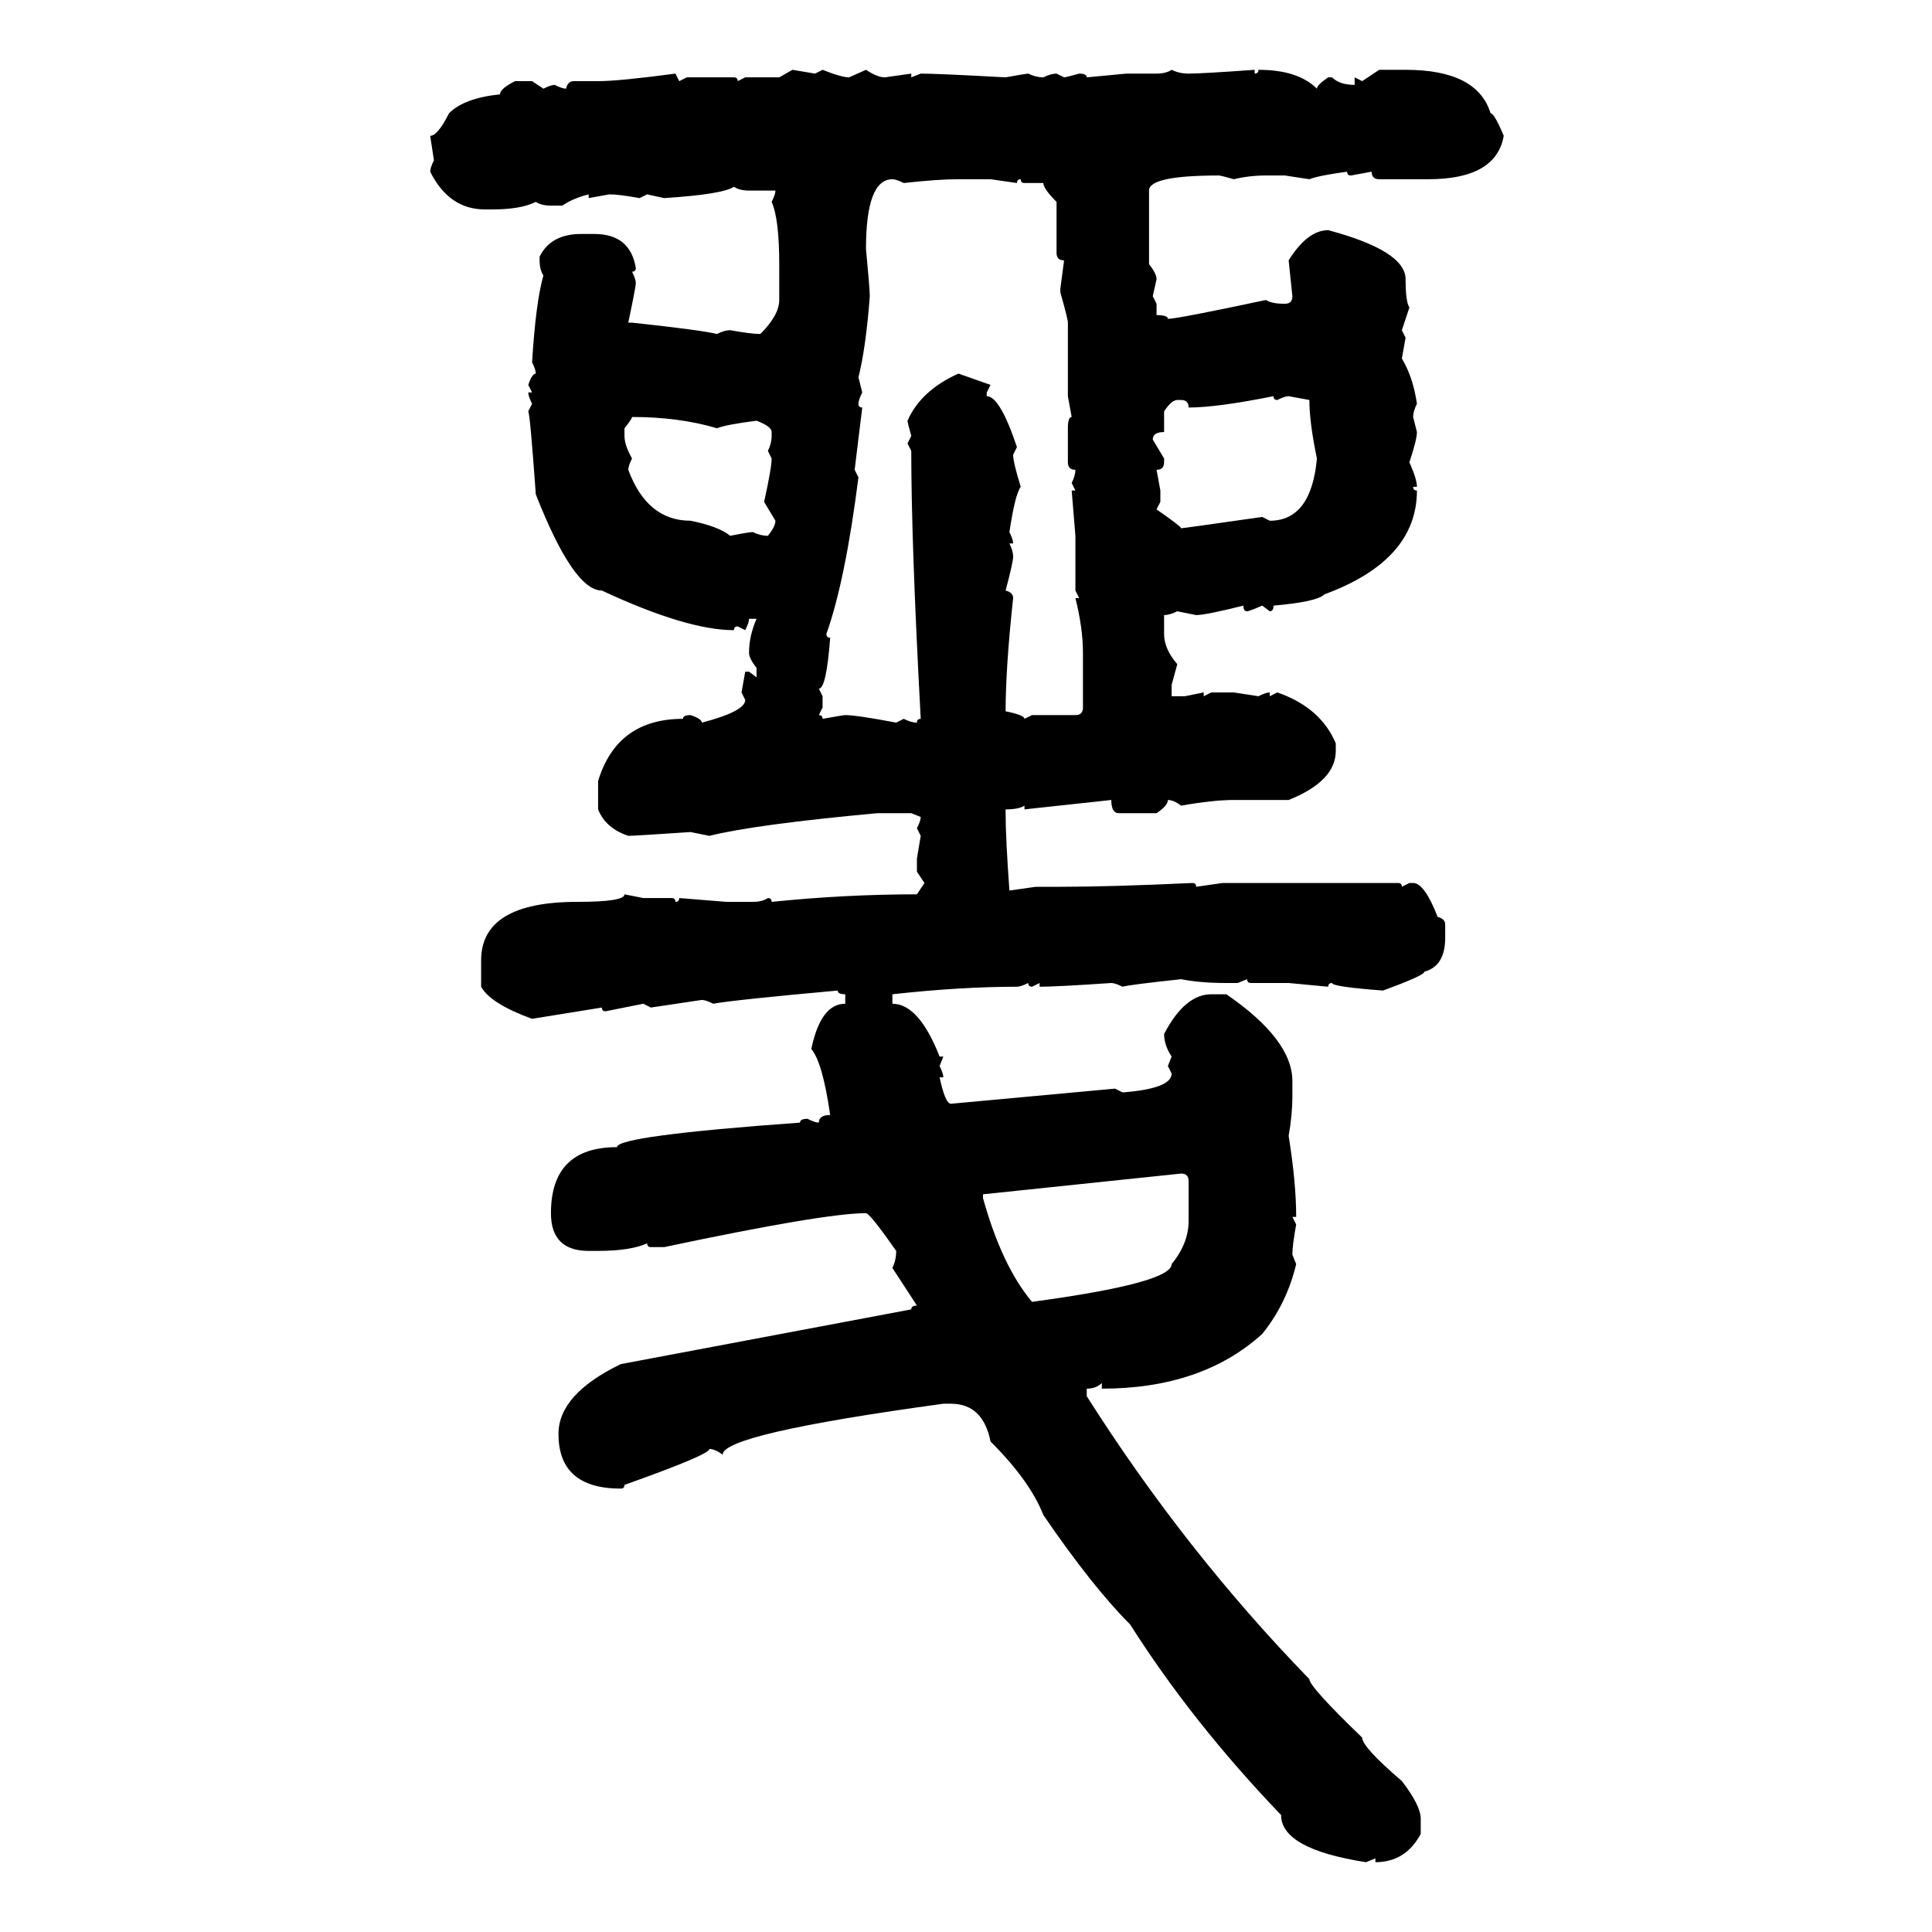 <svg xmlns="http://www.w3.org/2000/svg" xmlns:xlink="http://www.w3.org/1999/xlink" width="300" height="300"><path d="M121.00 12.01L123.05 10.84L126.56 11.43L127.73 10.84Q130.66 12.01 131.84 12.01L131.84 12.01L134.47 10.84Q136.23 12.01 137.40 12.01L137.40 12.01L141.50 11.43L141.50 12.01L142.97 11.43Q145.61 11.43 156.15 12.01L156.15 12.01Q159.38 11.43 159.67 11.43L159.67 11.43Q160.84 12.01 162.01 12.01L162.01 12.01Q163.18 11.43 164.06 11.43L164.06 11.43L165.23 12.01Q165.53 12.01 167.58 11.43L167.58 11.43Q168.75 11.43 168.75 12.01L168.75 12.01L174.90 11.43L179.59 11.43Q181.05 11.43 181.93 10.84L181.93 10.84Q183.11 11.43 184.57 11.43L184.57 11.43Q186.62 11.43 194.82 10.84L194.82 10.84L194.82 11.43Q195.41 11.43 195.41 10.84L195.41 10.84Q201.56 10.84 204.49 13.77L204.49 13.77Q204.49 13.18 206.25 12.01L206.25 12.01L206.84 12.01Q208.01 13.18 210.35 13.18L210.35 13.18L210.35 12.01L211.52 12.60L214.16 10.84L218.26 10.84Q229.39 10.84 231.45 17.58L231.45 17.58Q232.03 17.58 233.50 21.09L233.50 21.09Q232.32 27.83 221.78 27.83L221.78 27.83L214.16 27.83Q212.99 27.83 212.99 26.66L212.99 26.66L209.77 27.25Q209.18 27.25 209.18 26.66L209.18 26.66Q204.79 27.25 203.32 27.83L203.32 27.83L199.51 27.25L196.58 27.25Q193.95 27.25 191.60 27.83L191.60 27.83Q189.55 27.25 189.26 27.25L189.26 27.25Q178.42 27.25 178.42 29.59L178.42 29.59L178.42 41.02Q179.59 42.48 179.59 43.36L179.59 43.36L179.00 46.00L179.59 47.17L179.59 48.93Q181.35 48.93 181.35 49.51L181.35 49.51Q182.81 49.51 196.58 46.58L196.58 46.58Q197.46 47.17 199.51 47.17L199.51 47.17Q200.68 47.17 200.68 46.00L200.68 46.00L200.10 40.43Q203.03 35.74 206.25 35.74L206.25 35.74Q218.26 38.96 218.26 43.36L218.26 43.36Q218.26 46.88 218.85 47.75L218.85 47.75L217.68 51.27L218.26 52.44L217.68 55.66Q219.43 58.59 220.02 62.70L220.02 62.70Q219.43 63.87 219.43 64.75L219.43 64.75L220.02 67.09Q220.02 68.26 218.85 71.78L218.85 71.78Q220.02 74.41 220.02 75.59L220.02 75.59L219.43 75.59Q219.43 76.17 220.02 76.17L220.02 76.17Q220.02 87.01 205.66 92.29L205.66 92.29Q204.49 93.46 197.75 94.04L197.75 94.04Q197.75 94.92 197.17 94.92L197.17 94.92L196.00 94.04Q193.95 94.92 193.65 94.92L193.65 94.92Q193.07 94.92 193.07 94.04L193.07 94.04Q187.21 95.51 185.74 95.51L185.74 95.51L182.81 94.92Q181.64 95.51 180.76 95.51L180.76 95.51L180.76 98.44Q180.76 100.78 182.81 103.13L182.81 103.13L181.93 106.35L181.93 108.11L183.98 108.11L186.91 107.52L186.91 108.11L188.09 107.52L191.60 107.52L195.41 108.11Q196.58 107.52 197.17 107.52L197.17 107.52L197.17 108.11L198.34 107.52Q205.08 109.86 207.42 115.43L207.42 115.43L207.42 116.60Q207.42 121.29 200.10 124.22L200.10 124.22L191.60 124.22Q188.38 124.22 183.40 125.10L183.40 125.10Q182.23 124.22 181.35 124.22L181.35 124.22Q181.35 125.10 179.59 126.27L179.59 126.27L173.73 126.27Q172.56 126.27 172.56 124.22L172.56 124.22L159.08 125.68L159.08 125.10Q158.20 125.68 156.15 125.68L156.15 125.68L156.15 126.27Q156.15 130.08 156.74 138.28L156.74 138.28L160.84 137.70L164.65 137.70Q172.56 137.70 185.16 137.11L185.16 137.11Q185.74 137.11 185.74 137.70L185.74 137.70L189.84 137.11L217.09 137.11Q217.68 137.11 217.68 137.70L217.68 137.70L218.85 137.11L219.43 137.11Q221.19 137.11 223.24 142.38L223.24 142.38Q224.41 142.68 224.41 143.55L224.41 143.55L224.41 145.61Q224.41 150 221.19 150.88L221.19 150.88Q221.19 151.46 214.75 153.81L214.75 153.81Q206.84 153.22 206.84 152.64L206.84 152.64Q206.25 152.64 206.25 153.22L206.25 153.22L200.10 152.64L194.24 152.64Q193.65 152.64 193.65 152.05L193.65 152.05L192.19 152.64L190.43 152.64Q186.33 152.64 183.40 152.05L183.40 152.05Q175.20 152.93 174.32 153.22L174.32 153.22Q173.14 152.64 172.56 152.64L172.56 152.64Q164.06 153.22 161.43 153.22L161.43 153.22L161.43 152.64L160.25 153.22Q159.67 153.22 159.67 152.64L159.67 152.64Q158.50 153.22 157.91 153.22L157.91 153.22Q149.12 153.22 138.57 154.39L138.57 154.39L138.57 155.86Q142.68 155.86 145.90 164.06L145.90 164.06L146.48 164.06L145.90 165.53Q146.48 166.70 146.48 167.29L146.48 167.29L145.90 167.29Q146.78 171.39 147.66 171.39L147.66 171.39L173.14 169.04L174.32 169.63Q181.93 169.04 181.93 166.70L181.93 166.70L181.35 165.53L181.93 164.06Q180.76 162.30 180.76 160.55L180.76 160.55Q183.98 154.39 188.09 154.39L188.09 154.39L190.43 154.39Q200.68 161.43 200.68 167.87L200.68 167.87L200.68 170.21Q200.68 173.14 200.10 176.37L200.10 176.37Q201.27 183.69 201.27 188.96L201.27 188.96L200.68 188.96L201.27 190.14Q200.68 193.36 200.68 194.82L200.68 194.82L201.27 196.29Q199.80 202.44 196.00 207.13L196.00 207.13Q186.62 215.63 171.09 215.63L171.09 215.63L171.09 214.75Q170.21 215.63 168.75 215.63L168.75 215.63L168.75 216.80Q183.98 240.82 203.32 260.74L203.32 260.74Q203.32 261.91 211.52 269.82L211.52 269.82Q211.52 271.29 217.68 276.56L217.68 276.56Q220.61 280.37 220.61 282.42L220.61 282.42L220.61 284.77Q218.26 289.16 213.57 289.16L213.57 289.16L213.57 288.57L212.11 289.16Q198.93 287.11 198.93 281.84L198.93 281.84Q185.16 267.48 175.49 252.25L175.49 252.25Q169.63 246.39 162.01 235.25L162.01 235.25Q159.96 229.98 153.81 223.83L153.81 223.83Q152.64 217.97 147.66 217.97L147.66 217.97L146.48 217.97Q112.21 222.66 112.21 225.88L112.21 225.88Q111.04 225 110.16 225L110.16 225Q110.16 225.88 96.97 230.57L96.97 230.57Q96.97 231.15 96.39 231.15L96.39 231.15Q86.72 231.15 86.72 222.66L86.72 222.66Q86.72 216.50 96.39 211.82L96.39 211.82L141.50 203.32Q141.50 202.73 142.38 202.73L142.38 202.73L138.57 196.88Q139.16 195.70 139.16 194.24L139.16 194.24Q135.06 188.38 134.47 188.38L134.47 188.38Q128.03 188.38 103.13 193.65L103.13 193.65L101.07 193.65Q100.49 193.65 100.49 193.07L100.49 193.07Q97.85 194.24 92.87 194.24L92.87 194.24L91.41 194.24Q85.55 194.24 85.55 188.38L85.55 188.38Q85.55 178.13 95.80 178.13L95.80 178.13Q95.80 176.37 124.22 174.32L124.22 174.32Q124.22 173.73 125.39 173.73L125.39 173.73Q126.56 174.32 127.15 174.32L127.15 174.32Q127.15 173.14 128.91 173.14L128.91 173.14Q127.73 164.94 125.98 162.89L125.98 162.89Q127.44 155.86 131.25 155.86L131.25 155.86L131.25 154.39Q130.08 154.39 130.08 153.81L130.08 153.81Q113.96 155.27 110.74 155.86L110.74 155.86Q109.57 155.27 108.98 155.27L108.98 155.27L101.07 156.45L99.90 155.86L94.04 157.03Q93.46 157.03 93.46 156.45L93.46 156.45L82.62 158.20Q76.17 155.86 74.71 153.22L74.71 153.22L74.71 149.12Q74.71 140.04 89.65 140.04L89.65 140.04Q96.97 140.04 96.97 138.87L96.97 138.87L99.90 139.45L104.30 139.45Q104.88 139.45 104.88 140.04L104.88 140.04Q105.47 140.04 105.47 139.45L105.47 139.45L112.79 140.04L116.89 140.04Q118.36 140.04 119.24 139.45L119.24 139.45Q119.82 139.45 119.82 140.04L119.82 140.04Q131.25 138.87 142.38 138.87L142.38 138.87L143.55 137.11L142.38 135.35L142.38 133.30L142.97 129.79L142.38 128.61Q142.97 127.44 142.97 126.86L142.97 126.86L141.50 126.27L136.23 126.27Q117.19 128.03 110.16 129.79L110.16 129.79L107.23 129.20Q98.44 129.79 97.56 129.79L97.56 129.79Q94.04 128.61 92.87 125.68L92.87 125.68L92.87 121.29Q95.80 111.62 106.05 111.62L106.05 111.62Q106.05 111.04 107.23 111.04L107.23 111.04Q108.98 111.62 108.98 112.21L108.98 112.21Q115.72 110.45 115.72 108.69L115.72 108.69L115.14 107.52L115.72 104.30L116.31 104.30L117.48 105.18L117.48 103.71Q116.31 102.25 116.31 101.37L116.31 101.37Q116.31 98.73 117.48 96.09L117.48 96.09L116.31 96.09Q116.31 96.68 115.72 97.85L115.72 97.85L114.55 97.27Q113.96 97.27 113.96 97.85L113.96 97.85Q106.64 97.85 93.46 91.70L93.46 91.70Q89.06 91.70 83.20 76.76L83.20 76.76Q82.32 64.45 82.03 63.87L82.03 63.87L82.62 62.70Q82.03 61.52 82.03 60.94L82.03 60.94L82.62 60.94L82.03 59.77Q82.62 58.01 83.20 58.01L83.20 58.01Q83.20 57.42 82.62 56.25L82.62 56.25Q83.20 46.88 84.38 42.77L84.38 42.77Q83.79 41.89 83.79 40.43L83.79 40.43L83.79 39.84Q85.55 36.33 90.23 36.33L90.23 36.33L92.29 36.33Q97.85 36.33 98.73 41.60L98.73 41.60Q98.73 42.19 98.14 42.19L98.14 42.19Q98.73 43.36 98.73 43.95L98.73 43.95Q98.73 44.53 97.56 50.10L97.56 50.10L98.14 50.10Q108.98 51.27 111.33 51.86L111.33 51.86Q112.50 51.27 113.38 51.27L113.38 51.27Q116.60 51.86 118.07 51.86L118.07 51.86Q121.00 48.93 121.00 46.58L121.00 46.58L121.00 41.02Q121.00 33.98 119.82 31.35L119.82 31.35Q120.41 30.18 120.41 29.59L120.41 29.59L116.31 29.59Q114.84 29.59 113.96 29.00L113.96 29.00Q112.21 30.18 103.13 30.76L103.13 30.76L100.49 30.18L99.32 30.76Q96.09 30.18 94.63 30.18L94.63 30.18L91.41 30.76L91.41 30.18Q89.06 30.76 87.30 31.93L87.30 31.93L85.55 31.93Q84.08 31.93 83.20 31.35L83.20 31.35Q80.86 32.52 76.46 32.52L76.46 32.52L75.29 32.52Q69.73 32.52 66.80 26.66L66.80 26.66Q66.80 26.07 67.38 24.90L67.38 24.90L66.80 21.09Q67.97 21.09 69.73 17.58L69.73 17.58Q72.07 15.23 77.64 14.65L77.64 14.65Q77.64 13.77 79.98 12.60L79.98 12.60L82.62 12.60L84.38 13.77Q85.55 13.18 86.13 13.18L86.13 13.18Q87.30 13.77 87.89 13.77L87.89 13.77Q88.18 12.60 89.06 12.60L89.06 12.60L92.87 12.60Q96.09 12.60 104.88 11.43L104.88 11.43L105.47 12.60L106.64 12.01L113.96 12.01Q114.55 12.01 114.55 12.60L114.55 12.60L115.72 12.01L121.00 12.01ZM134.47 38.67L134.47 38.67Q135.06 44.82 135.06 46.00L135.06 46.00Q134.47 53.91 133.30 58.59L133.30 58.59L133.89 60.94Q133.30 62.11 133.30 62.70L133.30 62.70Q133.30 63.28 133.89 63.28L133.89 63.28L132.71 72.95L133.30 74.12Q131.25 90.23 128.32 98.44L128.32 98.44Q128.32 99.02 128.91 99.02L128.91 99.02Q128.32 106.93 127.15 106.93L127.15 106.93L127.73 108.11L127.73 109.86L127.15 111.04Q127.73 111.04 127.73 111.62L127.73 111.62Q130.96 111.04 131.25 111.04L131.25 111.04Q133.01 111.04 139.16 112.21L139.16 112.21L140.33 111.62Q141.50 112.21 142.38 112.21L142.38 112.21Q142.38 111.62 142.97 111.62L142.97 111.62Q141.50 84.38 141.50 70.02L141.50 70.02L140.92 68.85L141.50 67.68Q140.92 65.63 140.92 65.33L140.92 65.33Q142.97 60.64 148.83 58.01L148.83 58.01L153.81 59.77L153.22 60.94L153.22 61.52Q155.27 61.52 157.91 69.43L157.91 69.43L157.32 70.61Q157.32 71.78 158.50 75.59L158.50 75.59Q157.62 76.76 156.74 82.62L156.74 82.62Q157.32 83.79 157.32 84.38L157.32 84.38L156.74 84.38Q157.32 85.55 157.32 86.43L157.32 86.43Q157.32 87.30 156.15 91.70L156.15 91.70Q157.32 91.99 157.32 92.87L157.32 92.87Q156.15 103.71 156.15 110.45L156.15 110.45Q159.08 111.04 159.08 111.62L159.08 111.62L160.25 111.04L166.99 111.04Q168.16 111.04 168.16 109.86L168.16 109.86L168.16 101.37Q168.16 97.56 166.99 92.87L166.99 92.87L167.58 92.87L166.99 91.70L166.99 83.20L166.41 76.17L166.99 76.17L166.41 75Q166.99 73.83 166.99 72.95L166.99 72.95Q165.82 72.95 165.82 71.78L165.82 71.78L165.82 66.50Q165.82 64.75 166.41 64.75L166.41 64.75L165.82 61.52L165.82 50.10Q165.82 49.51 164.65 45.41L164.65 45.41L164.65 44.82L165.23 40.43Q164.06 40.43 164.06 39.26L164.06 39.26L164.06 31.35Q162.01 29.30 162.01 28.42L162.01 28.42L159.08 28.42Q158.50 28.42 158.50 27.83L158.50 27.83Q157.91 27.83 157.91 28.42L157.91 28.42L153.81 27.83L148.83 27.83Q145.61 27.83 140.33 28.42L140.33 28.42Q139.16 27.83 138.57 27.83L138.57 27.83Q134.47 27.83 134.47 38.67ZM184.57 63.28L184.57 63.28Q184.57 62.11 183.40 62.11L183.40 62.11L182.81 62.11Q181.93 62.11 180.76 63.87L180.76 63.87L180.76 67.09Q179.00 67.09 179.00 68.26L179.00 68.26L180.76 71.19L180.76 71.78Q180.76 72.95 179.59 72.95L179.59 72.95L180.18 76.17L180.18 77.93L179.59 79.10Q183.40 81.74 183.40 82.03L183.40 82.03Q183.69 82.03 196.00 80.27L196.00 80.27L197.17 80.86Q203.61 80.86 204.49 71.19L204.49 71.19Q203.32 65.63 203.32 62.11L203.32 62.11L200.10 61.52Q199.51 61.52 198.34 62.11L198.34 62.11Q197.75 62.11 197.75 61.52L197.75 61.52Q188.96 63.28 184.57 63.28ZM98.14 64.75L98.14 64.75Q98.14 65.04 96.97 66.50L96.97 66.50L96.97 67.68Q96.97 69.14 98.14 71.19L98.14 71.19Q97.56 72.36 97.56 72.95L97.56 72.95Q100.49 80.86 107.23 80.86L107.23 80.86Q111.62 81.74 113.38 83.20L113.38 83.20Q116.31 82.62 116.89 82.62L116.89 82.62Q118.07 83.20 119.24 83.20L119.24 83.20Q120.41 81.74 120.41 80.86L120.41 80.86L118.65 77.93Q119.82 72.66 119.82 71.19L119.82 71.19L119.24 70.02Q119.82 68.85 119.82 67.68L119.82 67.68L119.82 67.09Q119.82 66.21 117.48 65.33L117.48 65.33Q112.79 65.92 111.33 66.50L111.33 66.50Q105.47 64.75 98.14 64.75ZM183.40 182.23L152.64 185.45L152.64 186.04Q155.57 196.58 160.25 202.15L160.25 202.15Q181.93 199.22 181.93 196.29L181.93 196.29Q184.57 193.07 184.57 189.55L184.57 189.55L184.57 183.40Q184.57 182.23 183.40 182.23L183.40 182.23Z"/></svg>